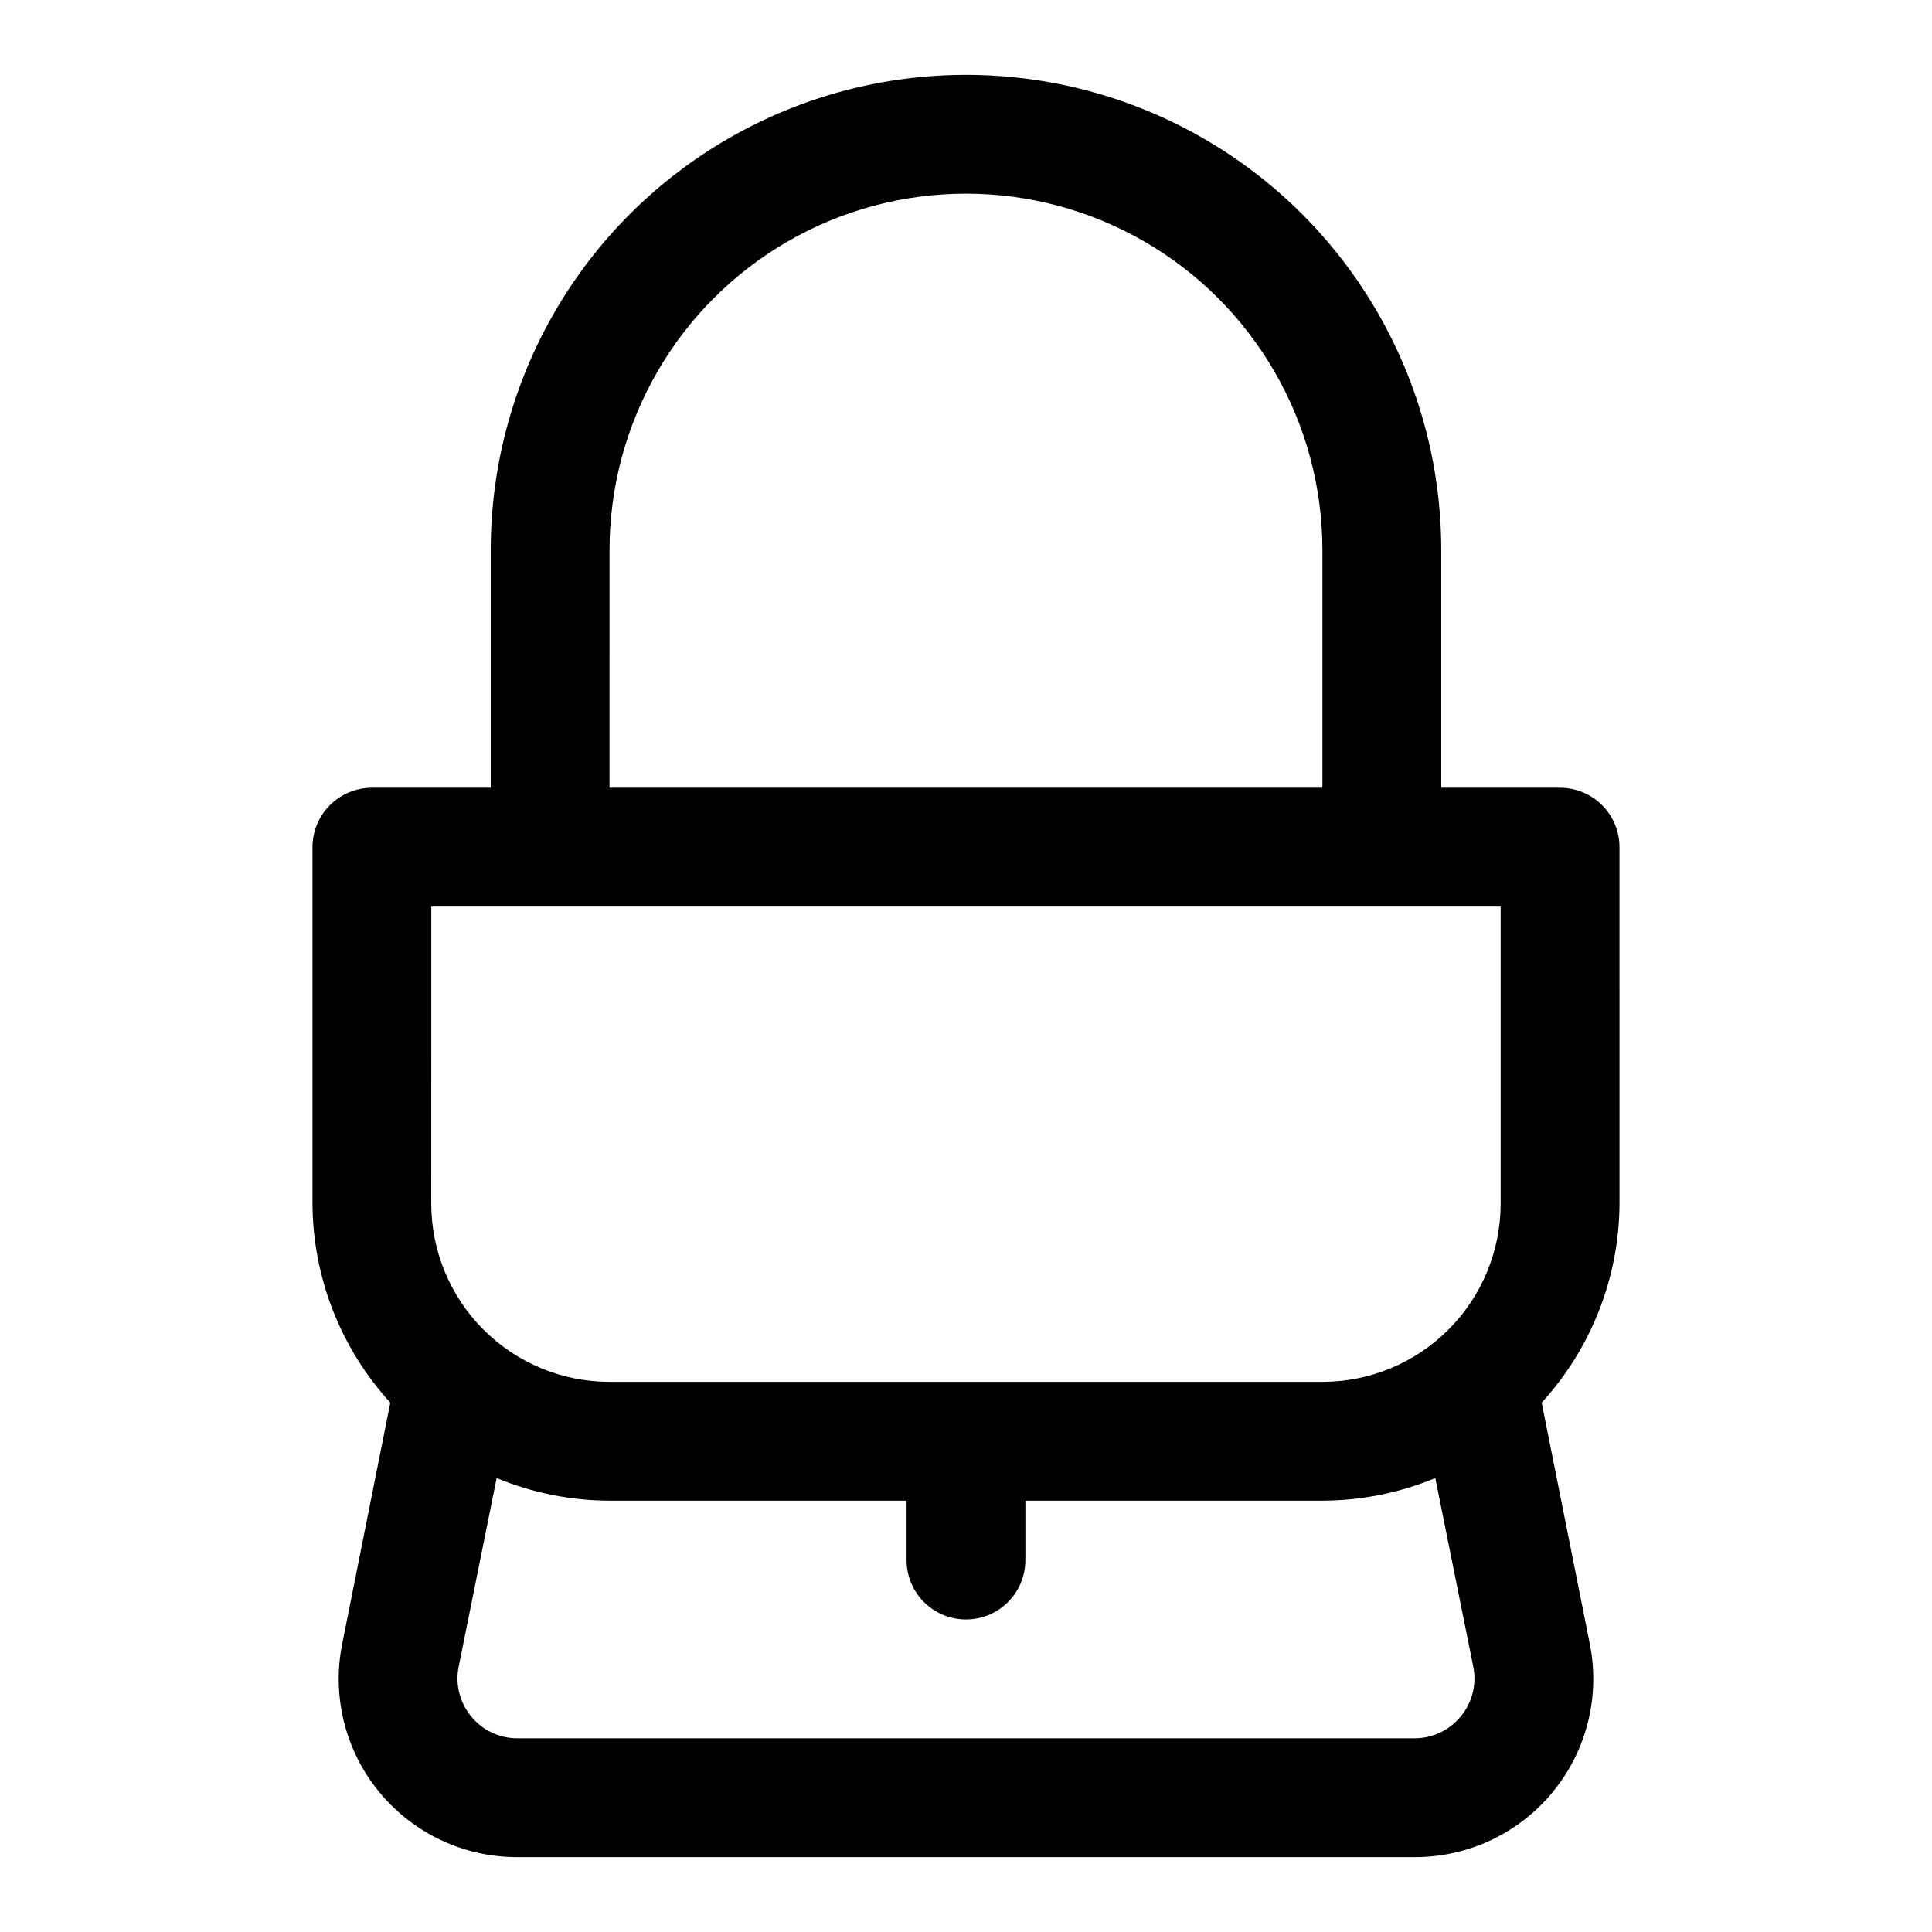 <?xml version="1.0" encoding="UTF-8"?>
<!-- Uploaded to: ICON Repo, www.svgrepo.com, Generator: ICON Repo Mixer Tools -->
<svg fill="#000000" width="800px" height="800px" version="1.1" viewBox="144 144 512 512" xmlns="http://www.w3.org/2000/svg">
 <path d="m573.18 368.51c0-4.176-1.66-8.18-4.613-11.133-2.953-2.953-6.957-4.613-11.133-4.613h-31.488v-62.977c0-44.996-24.004-86.578-62.973-109.08-38.973-22.496-86.984-22.496-125.95 0-38.973 22.5-62.977 64.082-62.977 109.08v62.977h-31.488c-4.176 0-8.18 1.66-11.133 4.613s-4.613 6.957-4.613 11.133v94.465c0.094 19.527 7.445 38.328 20.625 52.742l-12.75 63.918c-2.785 13.875 0.801 28.27 9.766 39.215 8.965 10.949 22.371 17.301 36.52 17.309h238.05c14.152-0.008 27.555-6.359 36.52-17.309 8.965-10.945 12.551-25.34 9.77-39.215l-12.754-63.922v0.004c13.18-14.414 20.531-33.215 20.625-52.742zm-267.65-78.723c0-33.746 18.004-64.934 47.23-81.809s65.238-16.875 94.465 0c29.227 16.875 47.23 48.062 47.23 81.809v62.977h-188.93zm-47.234 94.465h283.39v78.723c0 12.523-4.977 24.539-13.836 33.395-8.855 8.859-20.871 13.836-33.398 13.836h-188.93c-12.527 0-24.543-4.977-33.398-13.836-8.859-8.855-13.836-20.871-13.836-33.395zm272.84 214.59c-2.965 3.656-7.414 5.793-12.121 5.824h-238.05c-4.707-0.031-9.156-2.168-12.121-5.824-3.008-3.641-4.219-8.438-3.309-13.07l10.078-50.066c9.484 3.926 19.648 5.961 29.914 5.984h78.719v15.742c0 5.625 3 10.824 7.871 13.637s10.875 2.812 15.746 0 7.871-8.012 7.871-13.637v-15.742h78.719c10.27-0.023 20.43-2.059 29.914-5.984l10.078 50.066c0.914 4.633-0.301 9.43-3.309 13.07z"/>
</svg>